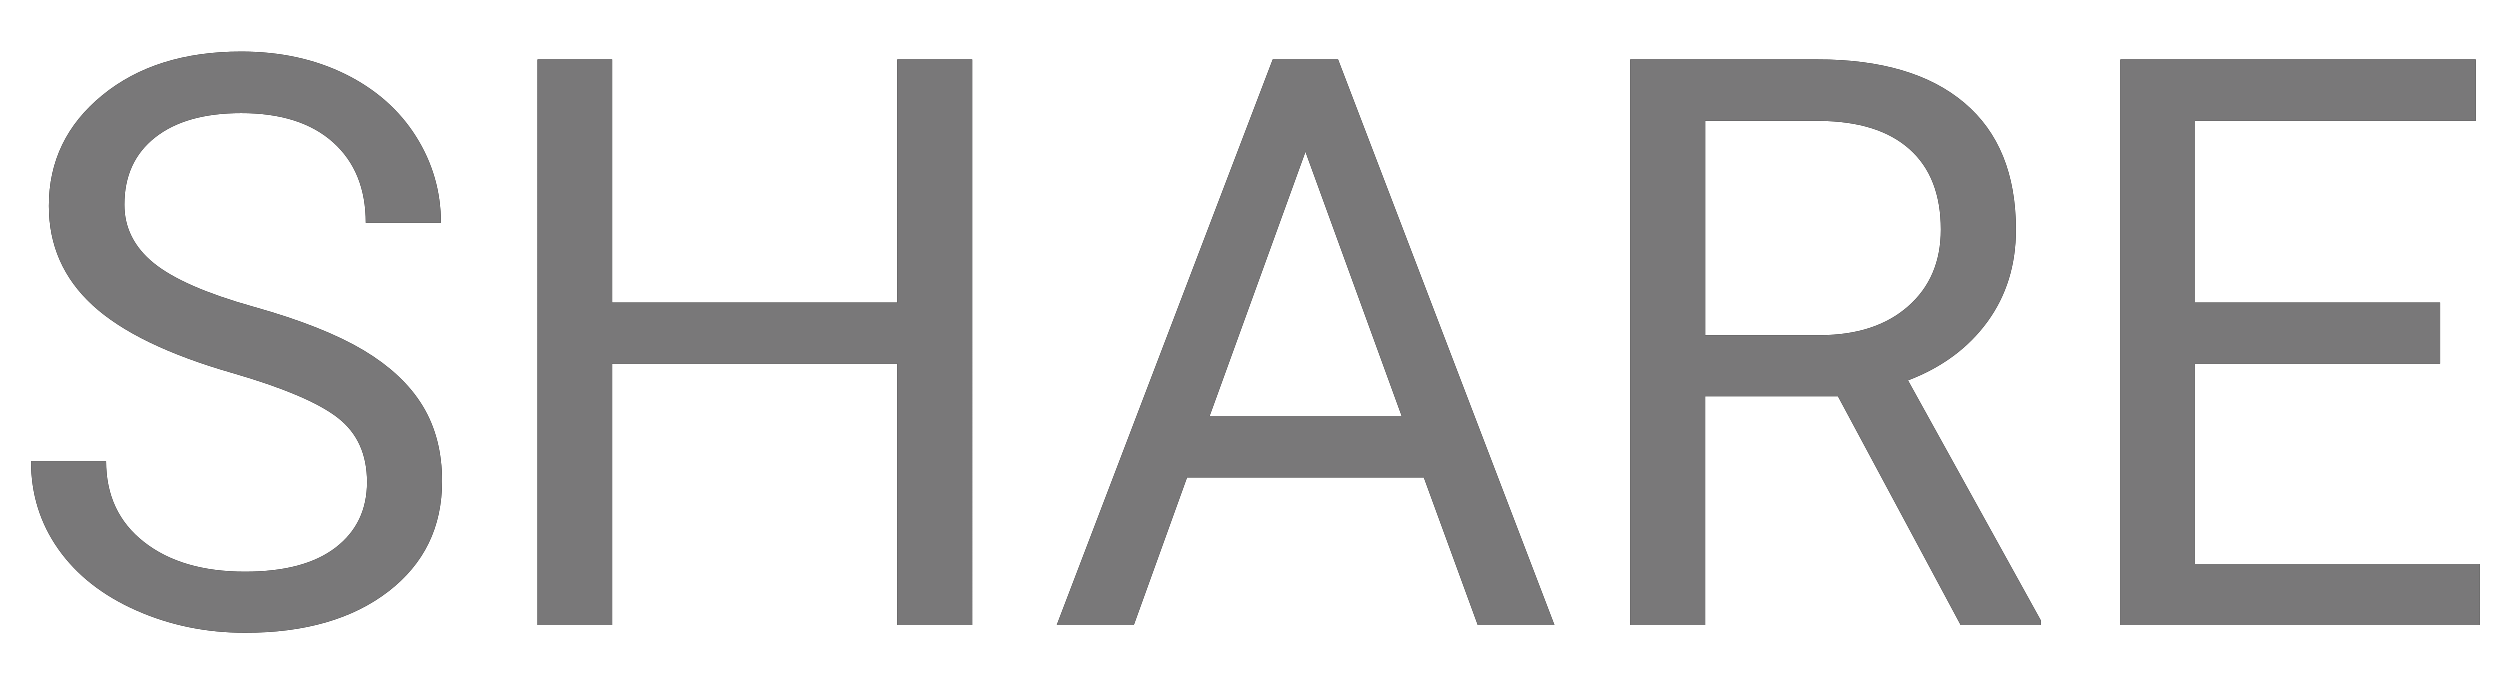 <svg width="44" height="12" xmlns="http://www.w3.org/2000/svg" xmlns:xlink="http://www.w3.org/1999/xlink"><defs><path d="M4.088 8.563c-1.126-.324-1.945-.721-2.458-1.193-.513-.472-.769-1.054-.769-1.747 0-.784.313-1.432.94-1.945.627-.513 1.441-.769 2.444-.769.684 0 1.293.132 1.829.396.535.264.95.629 1.244 1.094.294.465.441.973.441 1.524H6.439c0-.602-.191-1.074-.574-1.418-.383-.344-.923-.516-1.62-.516-.647 0-1.152.142-1.514.427-.362.285-.543.68-.543 1.186 0 .406.172.749.516 1.029s.93.537 1.757.769c.827.232 1.474.489 1.941.769.467.28.813.607 1.039.981.226.374.338.813.338 1.319 0 .807-.314 1.453-.943 1.938-.629.485-1.47.728-2.522.728-.684 0-1.322-.131-1.914-.393-.592-.262-1.049-.621-1.371-1.077C.708 11.211.547 10.694.547 10.115h1.319c0 .602.222 1.077.667 1.425.444.349 1.038.523 1.781.523.693 0 1.224-.141 1.593-.424.369-.283.554-.668.554-1.155 0-.488-.171-.865-.513-1.131-.342-.267-.962-.53-1.859-.79zM17.11 13h-1.319V8.399h-5.018V13h-1.312V3.047h1.312v4.279h5.018V3.047h1.319V13zm7.95-2.598H20.891L19.954 13h-1.354l3.801-9.953h1.148L27.357 13h-1.347l-.95-2.598zm-3.773-1.08h3.384l-1.695-4.655-1.688 4.655zm11.061-.349h-2.338V13h-1.319V3.047h3.295c1.121 0 1.984.255 2.587.766.604.51.906 1.253.906 2.229 0 .62-.167 1.16-.502 1.62-.335.46-.801.804-1.398 1.032l2.338 4.225V13h-1.408l-2.16-4.026zm-2.338-1.073h2.017c.652 0 1.17-.169 1.555-.506.385-.337.578-.788.578-1.354 0-.615-.183-1.087-.55-1.415-.367-.328-.897-.494-1.589-.499h-2.01v3.773zm12.934.499h-4.313v3.527h5.011V13h-6.323V3.047h6.255v1.08h-4.942v3.199h4.313v1.073z" id="a"/></defs><g transform="translate(0 -2)" fill="none"><use fill="#000" xlink:href="#a"/><use fill="#797879" xlink:href="#a"/></g></svg>